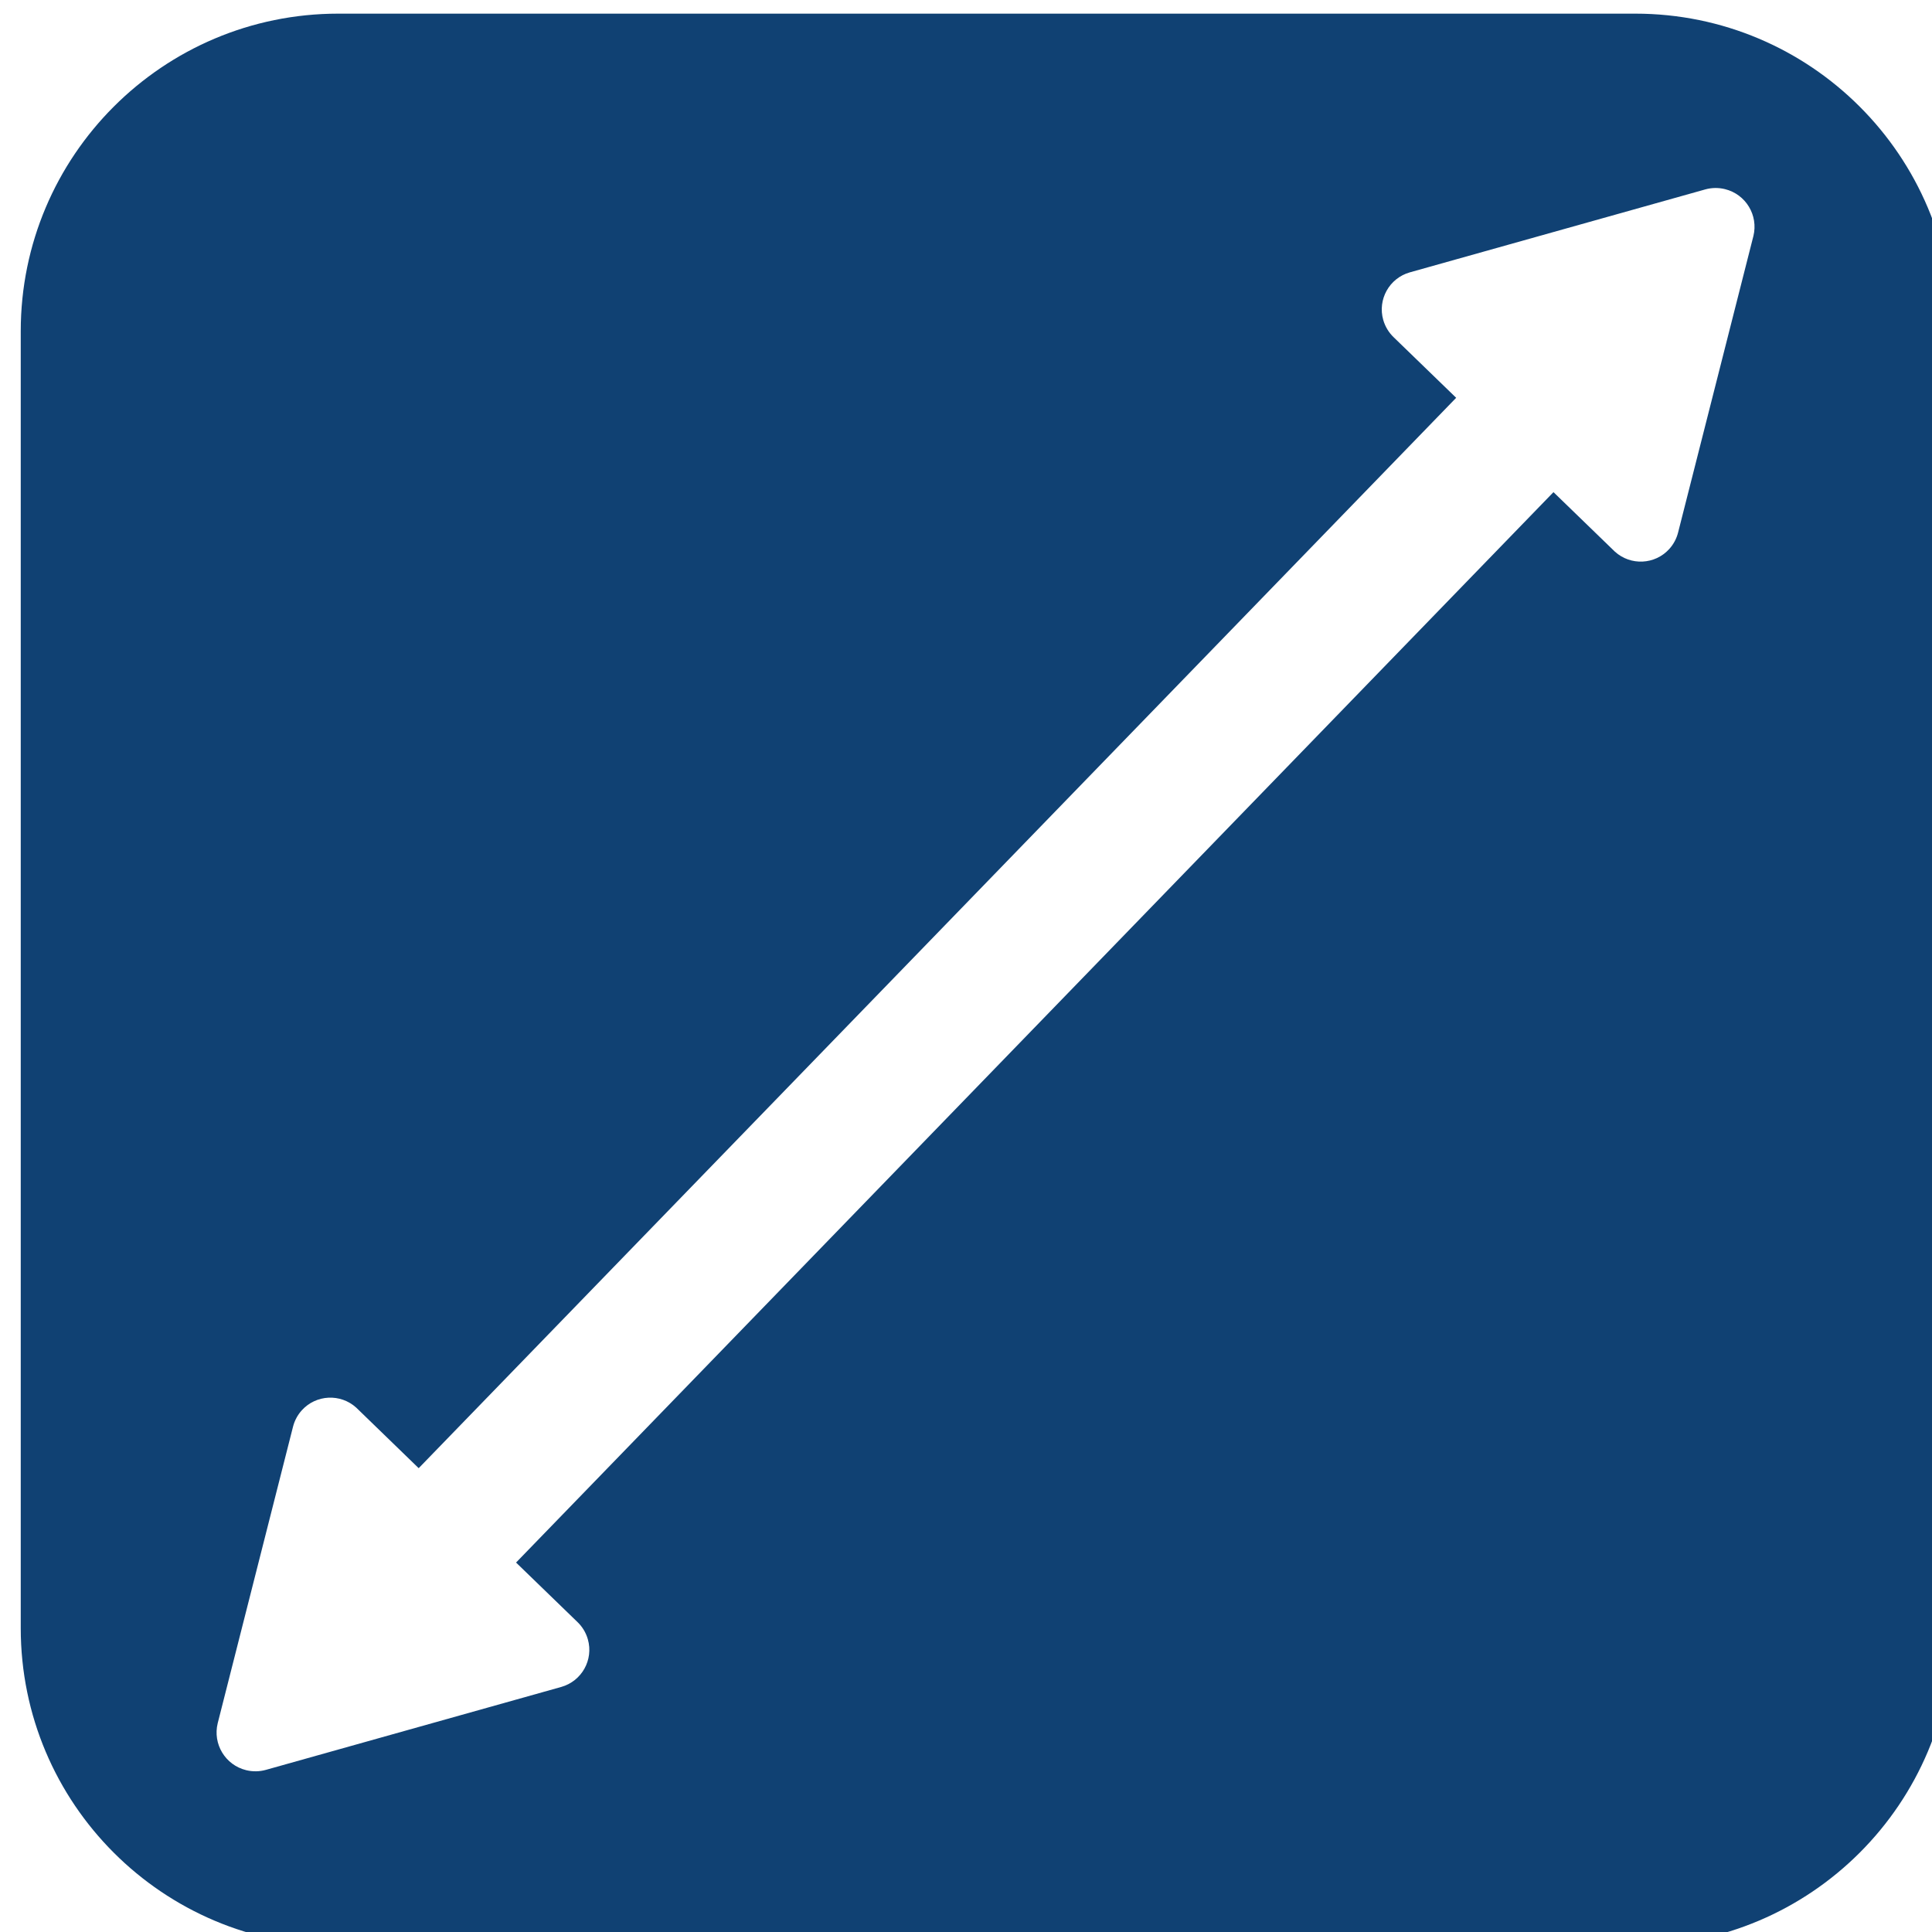 <?xml version="1.0" encoding="UTF-8"?><svg id="a" xmlns="http://www.w3.org/2000/svg" viewBox="0 0 566.24 566.24"><defs><style>.b{fill:#104173;}</style></defs><path class="b" d="M479.25,4H99.15C47.75,4,6.08,45.67,6.08,97.07V477.18c0,51.4,41.67,93.07,93.07,93.07H479.25c51.4,0,93.07-41.67,93.07-93.07V97.07c0-51.4-41.67-93.07-93.07-93.07Zm34.64,65.2l-22.06,86.85c-.45,1.8-1.34,3.47-2.59,4.85-4.19,4.62-11.33,4.96-15.95,.77l-17.99-17.43L151.25,457.96l17.97,17.41c1.46,1.39,2.52,3.15,3.07,5.09,1.71,6-1.77,12.24-7.77,13.95l-86.59,24.31c-1.89,.53-3.88,.56-5.79,.09-6.11-1.5-9.84-7.67-8.33-13.78l22.06-86.85c.45-1.8,1.34-3.47,2.59-4.85,4.19-4.62,11.33-4.96,15.95-.77l18.3,17.74L426.78,116.59l-18.29-17.72c-1.46-1.39-2.52-3.15-3.08-5.09-1.71-6,1.77-12.24,7.77-13.95l86.59-24.31c1.89-.53,3.88-.56,5.79-.09,6.11,1.5,9.84,7.67,8.33,13.78Z"/></svg>